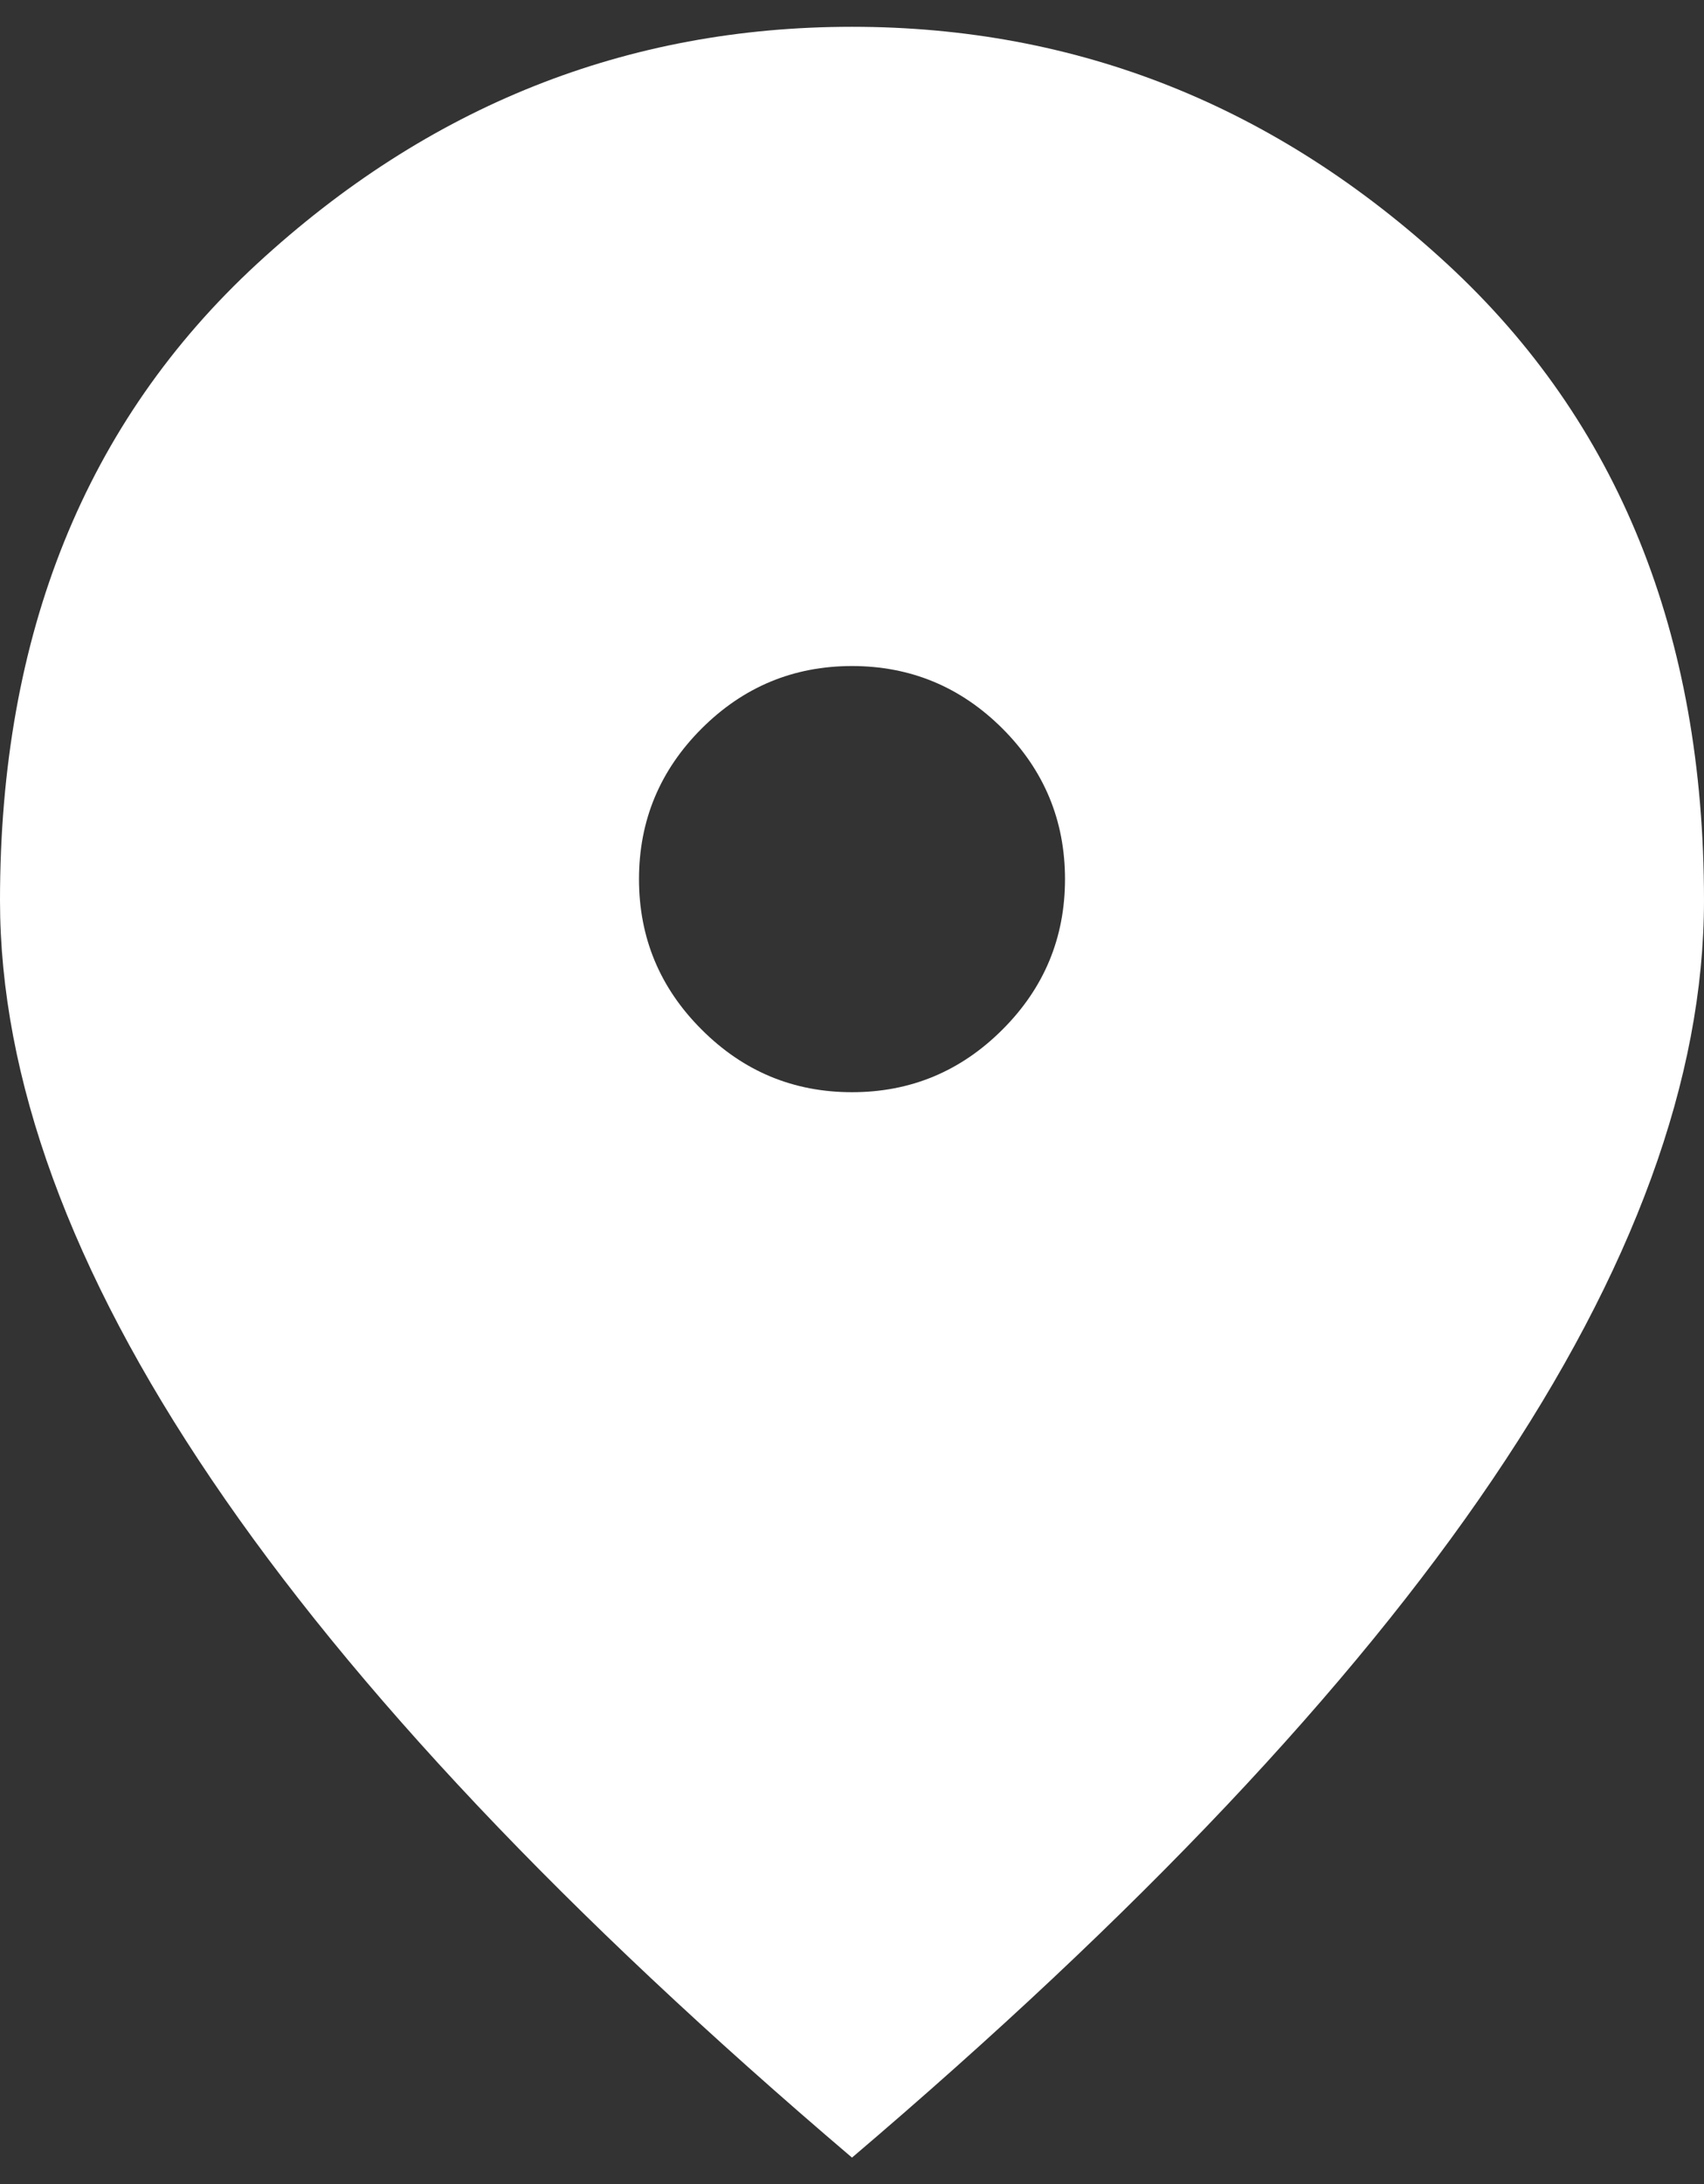 <svg width="32" height="41" viewBox="0 0 32 41" fill="none" xmlns="http://www.w3.org/2000/svg">
<rect x="0" y="0" width="32" height="41" fill="#333333" stroke="none"/>
<path d="M16 20.503C17.1 20.503 18.042 20.111 18.826 19.327C19.609 18.545 20 17.603 20 16.503C20 15.403 19.609 14.461 18.826 13.677C18.042 12.895 17.1 12.503 16 12.503C14.9 12.503 13.959 12.895 13.176 13.677C12.392 14.461 12 15.403 12 16.503C12 17.603 12.392 18.545 13.176 19.327C13.959 20.111 14.9 20.503 16 20.503ZM16 40.503C10.633 35.937 6.625 31.695 3.976 27.777C1.325 23.861 0 20.237 0 16.903C0 11.903 1.609 7.92 4.826 4.953C8.042 1.987 11.767 0.503 16 0.503C20.233 0.503 23.958 1.987 27.174 4.953C30.391 7.92 32 11.903 32 16.903C32 20.237 30.675 23.861 28.026 27.777C25.375 31.695 21.367 35.937 16 40.503Z" fill="white"/>
</svg>
